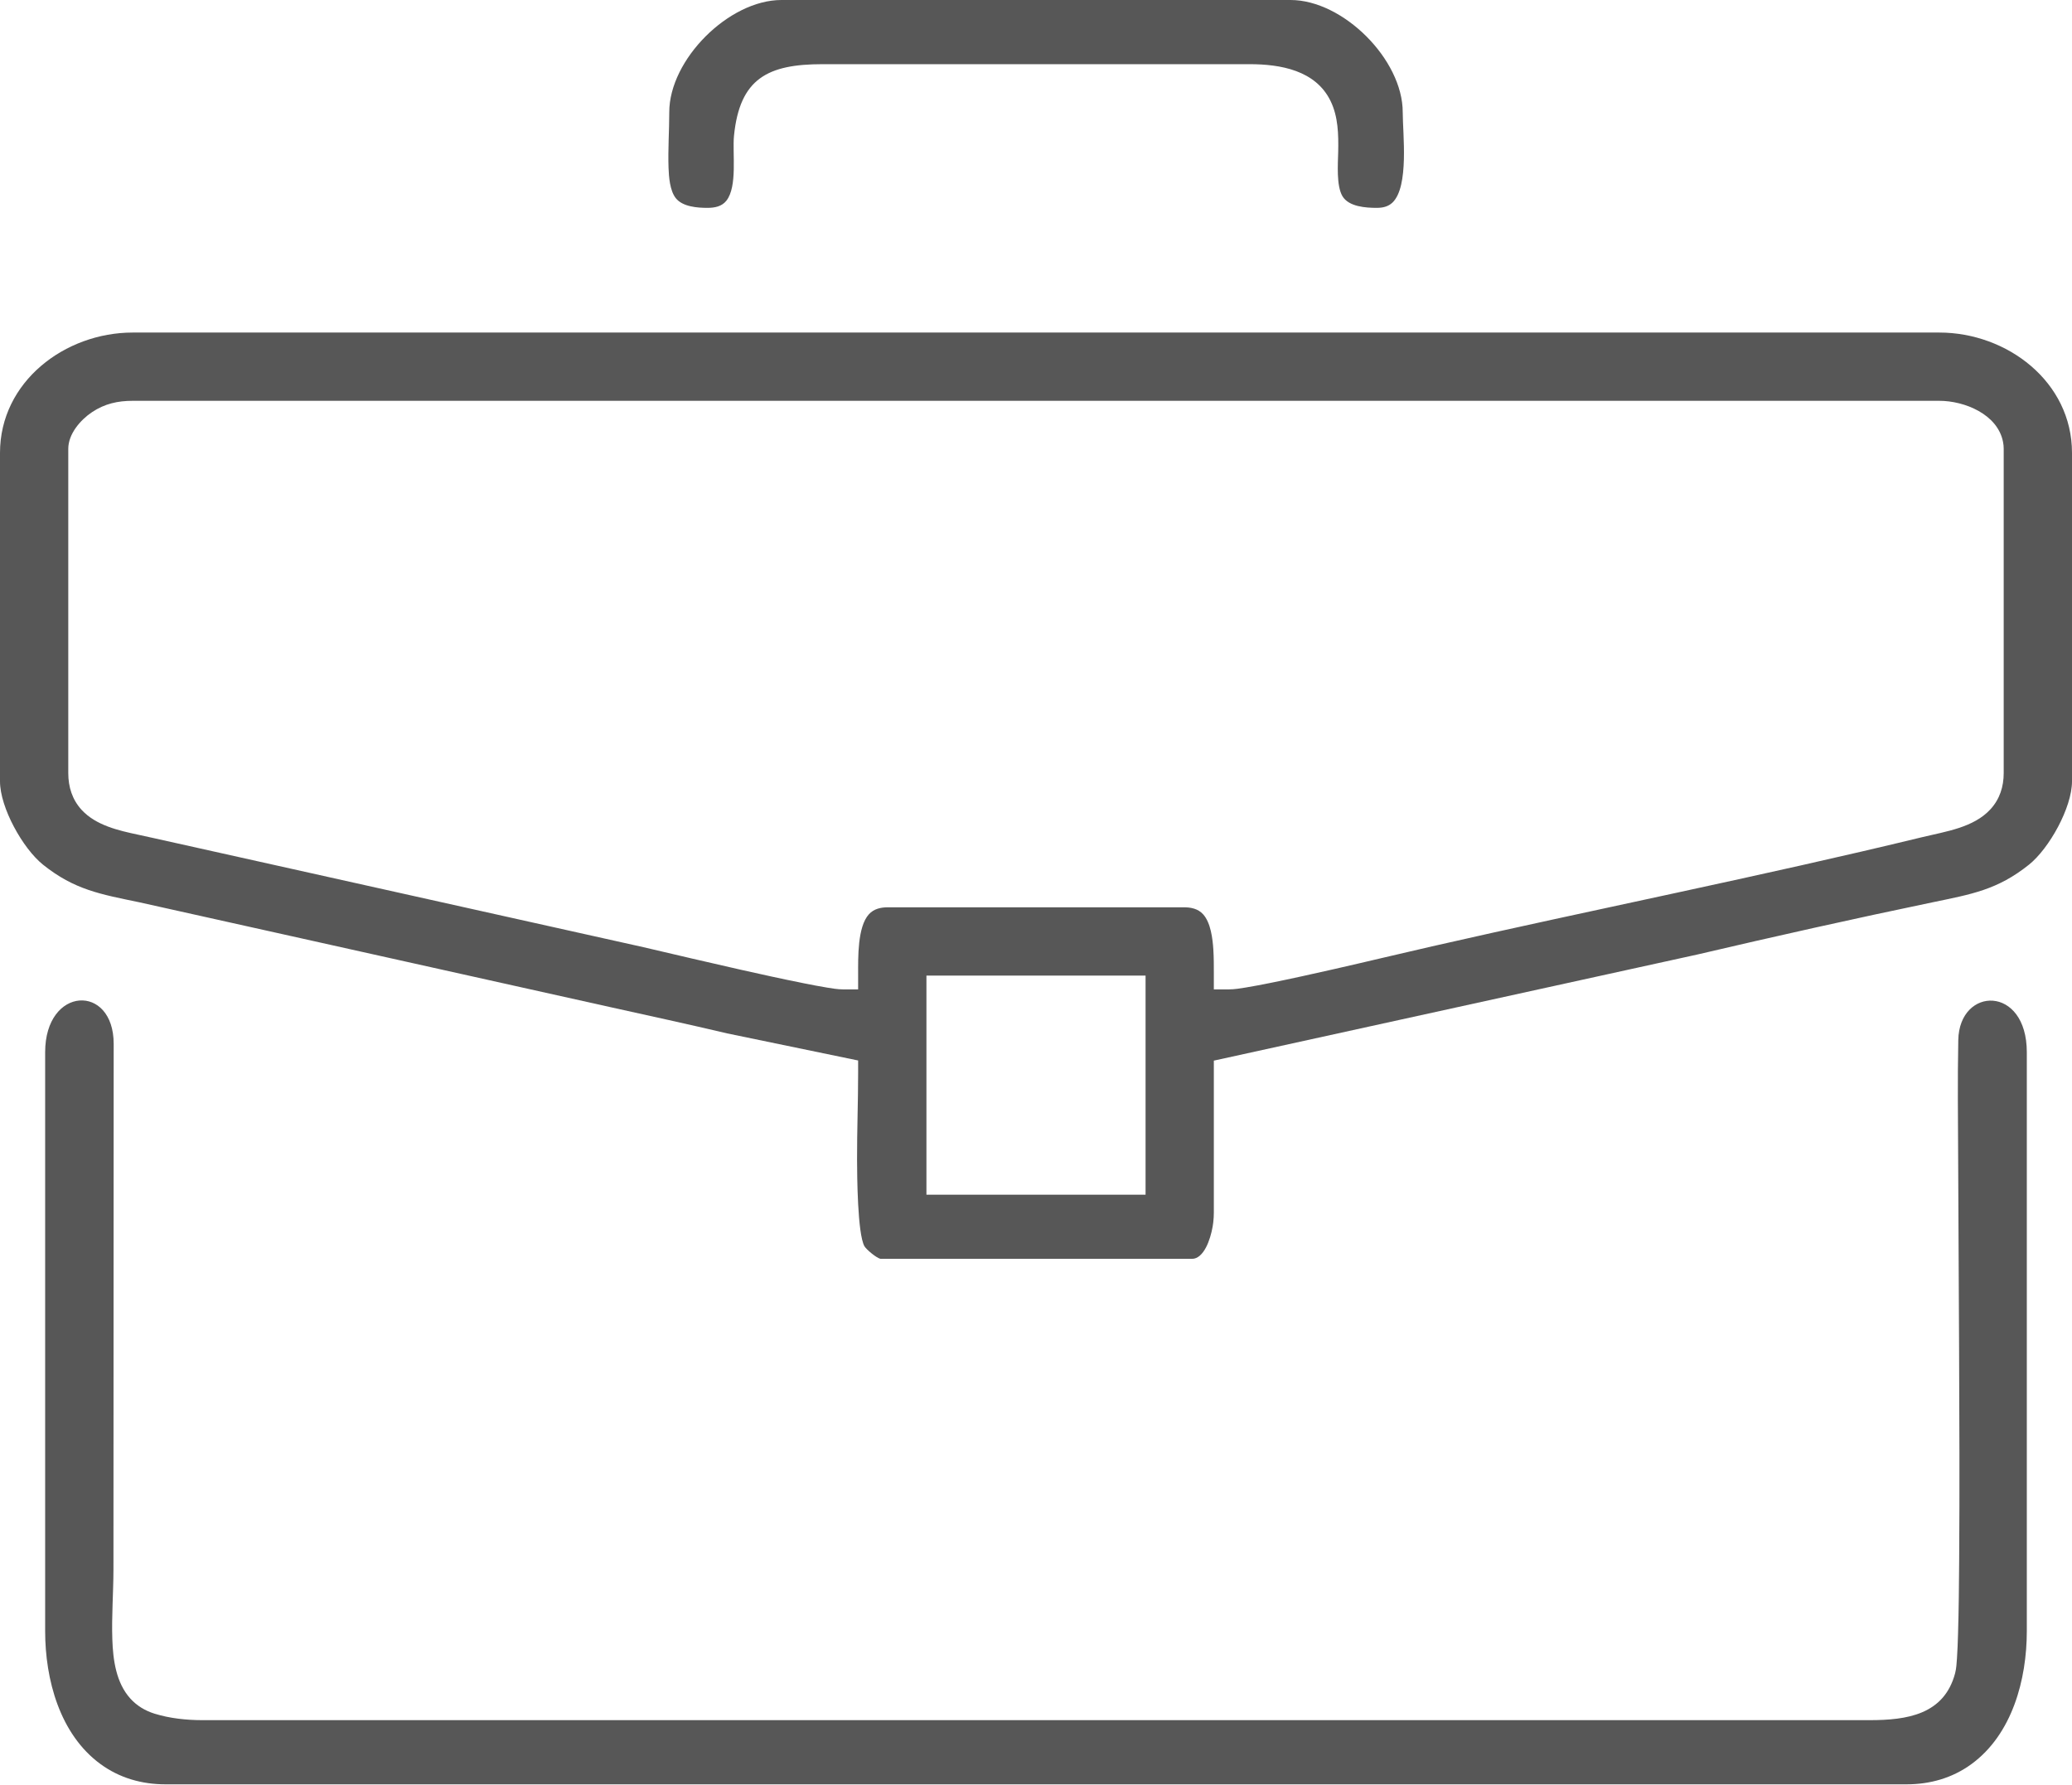 <?xml version="1.0" encoding="UTF-8"?> <svg xmlns="http://www.w3.org/2000/svg" width="224" height="193" viewBox="0 0 224 193" fill="none"> <path fill-rule="evenodd" clip-rule="evenodd" d="M72.353 12.126C72.353 14.123 72.204 16.159 72.275 18.151C72.31 19.139 72.419 20.61 73.055 21.421C73.796 22.362 75.399 22.474 76.487 22.474C77.253 22.474 78.029 22.331 78.528 21.701C79.747 20.152 79.164 16.549 79.351 14.678C79.971 8.475 83.014 6.939 88.917 6.939H135.081C138.429 6.939 142.223 7.596 143.844 10.919C144.673 12.618 144.707 14.551 144.67 16.399C144.642 17.693 144.455 20.087 145.134 21.218C145.82 22.362 147.671 22.474 148.84 22.474C149.467 22.474 150.072 22.349 150.536 21.904C152.35 20.164 151.646 14.454 151.646 12.126C151.646 6.44 145.206 0 139.52 0H84.479C78.793 0 72.353 6.44 72.353 12.126Z" fill="#575757"></path> <path fill-rule="evenodd" clip-rule="evenodd" d="M4.881 113.773V176.361C4.881 181.579 6.455 187.517 10.872 190.741C12.942 192.252 15.348 192.926 17.895 192.926H206.101C208.651 192.926 211.054 192.252 213.124 190.741C217.544 187.517 219.115 181.579 219.115 176.361V113.773C219.115 106.473 211.821 106.648 211.706 112.449C211.622 116.75 211.675 121.092 211.693 125.397C211.721 132.192 211.765 138.988 211.793 145.783C211.827 153.42 211.858 161.06 211.802 168.696C211.784 171.368 211.759 174.045 211.678 176.717C211.653 177.574 211.622 178.437 211.565 179.291C211.531 179.8 211.494 180.417 211.366 180.906C210.175 185.41 206.129 185.987 202.108 185.987H21.891C20.167 185.987 18.356 185.797 16.707 185.286C15.694 184.971 14.799 184.435 14.086 183.646C12.546 181.938 12.219 179.469 12.144 177.259C12.056 174.75 12.262 172.216 12.265 169.703L12.29 112.863C12.29 106.314 4.881 106.613 4.881 113.773Z" fill="#575757"></path> <path fill-rule="evenodd" clip-rule="evenodd" d="M95.18 136.108H128.867C129.022 136.108 129.166 136.079 129.309 136.02C130.478 135.518 131.03 133.305 131.161 132.186C131.204 131.822 131.226 131.454 131.226 131.086V114.678L183.447 103.216C191.913 101.234 200.404 99.332 208.913 97.562C213.121 96.686 215.942 96.221 219.356 93.484C221.531 91.739 224 87.325 224 84.479V48.966C224 41.276 216.983 35.956 209.655 35.956H14.345C7.017 35.956 0 41.276 0 48.966V84.479C0 87.325 2.469 91.739 4.641 93.484C8.055 96.221 10.879 96.686 15.084 97.562L65.936 108.883C70.172 109.824 74.417 110.741 78.594 111.729L92.771 114.662V115.993C92.771 119.126 92.646 122.261 92.655 125.397C92.662 127.105 92.696 133.368 93.45 134.742C93.668 135.11 94.728 135.995 95.18 136.108ZM91.137 106.975C90.582 106.975 89.95 106.869 89.401 106.779C88.544 106.639 87.69 106.473 86.842 106.302C84.582 105.85 82.329 105.354 80.081 104.849C76.562 104.058 73.055 103.229 69.564 102.412L16.539 90.601C16.006 90.477 15.467 90.364 14.931 90.249C12.799 89.794 10.377 89.242 8.837 87.578C7.811 86.465 7.381 85.087 7.381 83.591V48.524C7.381 46.925 8.681 45.41 9.95 44.562C11.315 43.652 12.718 43.337 14.345 43.337H209.655C212.386 43.337 215.967 44.792 216.544 47.785C216.594 48.028 216.616 48.274 216.616 48.524V83.591C216.616 85.05 216.192 86.396 215.197 87.487C213.368 89.492 210.341 89.9 207.825 90.511C190.236 94.781 172.453 98.297 154.804 102.325C151.247 103.135 147.703 103.995 144.146 104.8C141.862 105.317 139.571 105.828 137.273 106.289C136.404 106.464 135.528 106.632 134.655 106.776C134.088 106.869 133.436 106.975 132.863 106.975H131.226V105.342C131.226 104.454 131.229 103.562 131.173 102.677C131.098 101.502 130.893 99.762 130.064 98.852C129.521 98.254 128.757 98.098 127.978 98.098H96.019C95.239 98.098 94.479 98.254 93.936 98.852C92.693 100.217 92.771 103.568 92.771 105.342V106.975H91.137ZM100.155 105.482H123.845V129.172H100.155V105.482Z" fill="#575757"></path> </svg> 